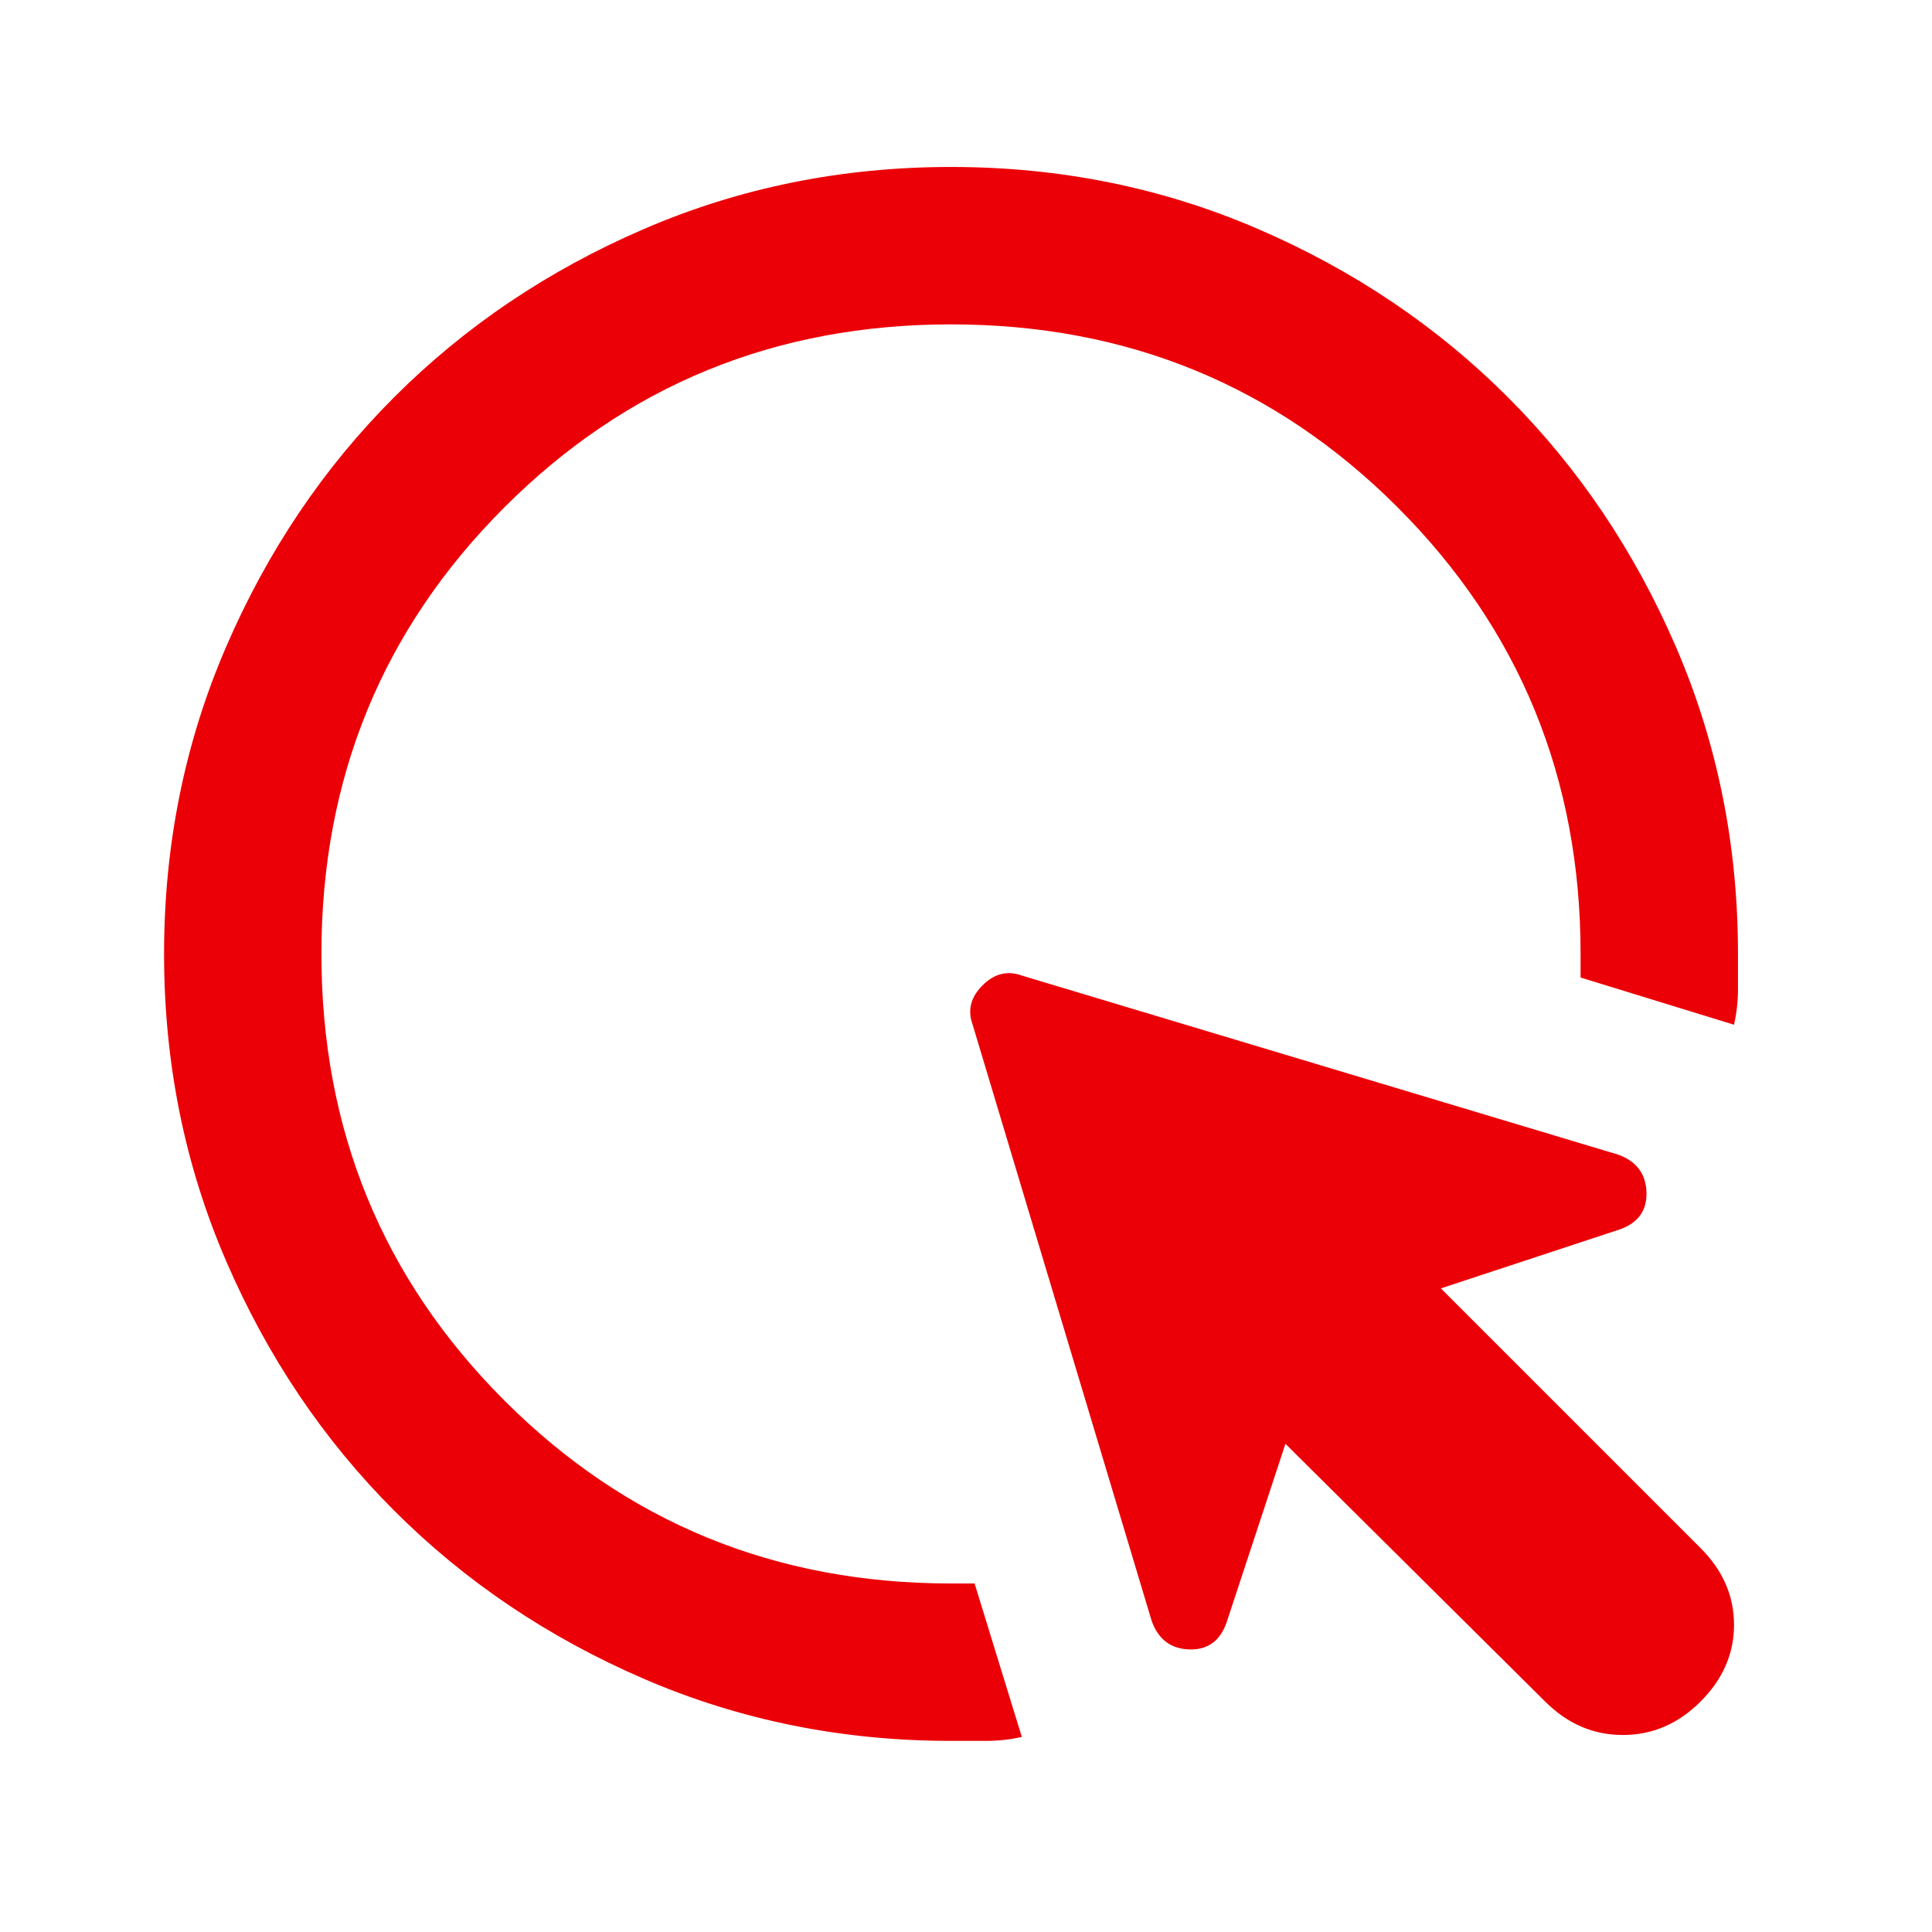 <svg width="38" height="38" viewBox="0 0 38 38" fill="none" xmlns="http://www.w3.org/2000/svg">
<g id="Highlight mouse cursor">
<path id="Vector" d="M20.098 34.164C19.866 34.215 19.634 34.241 19.402 34.241H18.705C16.564 34.241 14.552 33.835 12.668 33.022C10.785 32.209 9.147 31.107 7.754 29.713C6.361 28.32 5.258 26.682 4.446 24.799C3.633 22.916 3.227 20.904 3.227 18.762C3.227 16.621 3.633 14.609 4.446 12.726C5.258 10.843 6.361 9.204 7.754 7.811C9.147 6.418 10.785 5.315 12.668 4.503C14.552 3.69 16.564 3.284 18.705 3.284C20.846 3.284 22.858 3.69 24.742 4.503C26.625 5.315 28.263 6.418 29.656 7.811C31.049 9.204 32.152 10.843 32.965 12.726C33.777 14.609 34.184 16.621 34.184 18.762V19.459C34.184 19.691 34.158 19.923 34.106 20.155L31.088 19.227V18.762C31.088 15.306 29.888 12.378 27.489 9.978C25.09 7.579 22.162 6.38 18.705 6.38C15.248 6.38 12.32 7.579 9.921 9.978C7.522 12.378 6.322 15.306 6.322 18.762C6.322 22.219 7.522 25.147 9.921 27.547C12.32 29.946 15.248 31.145 18.705 31.145H19.169L20.098 34.164ZM30.391 33.467L25.283 28.398L24.123 31.919C23.994 32.28 23.748 32.455 23.387 32.442C23.026 32.429 22.781 32.242 22.652 31.881L19.131 20.155C19.027 19.872 19.092 19.614 19.324 19.382C19.556 19.149 19.814 19.085 20.098 19.188L31.823 22.709C32.184 22.838 32.371 23.084 32.384 23.445C32.397 23.806 32.223 24.051 31.862 24.18L28.34 25.341L33.448 30.449C33.887 30.887 34.106 31.39 34.106 31.958C34.106 32.525 33.887 33.029 33.448 33.467C33.01 33.906 32.5 34.125 31.92 34.125C31.339 34.125 30.83 33.906 30.391 33.467Z" fill="#EB0007"/>
</g>
</svg>
